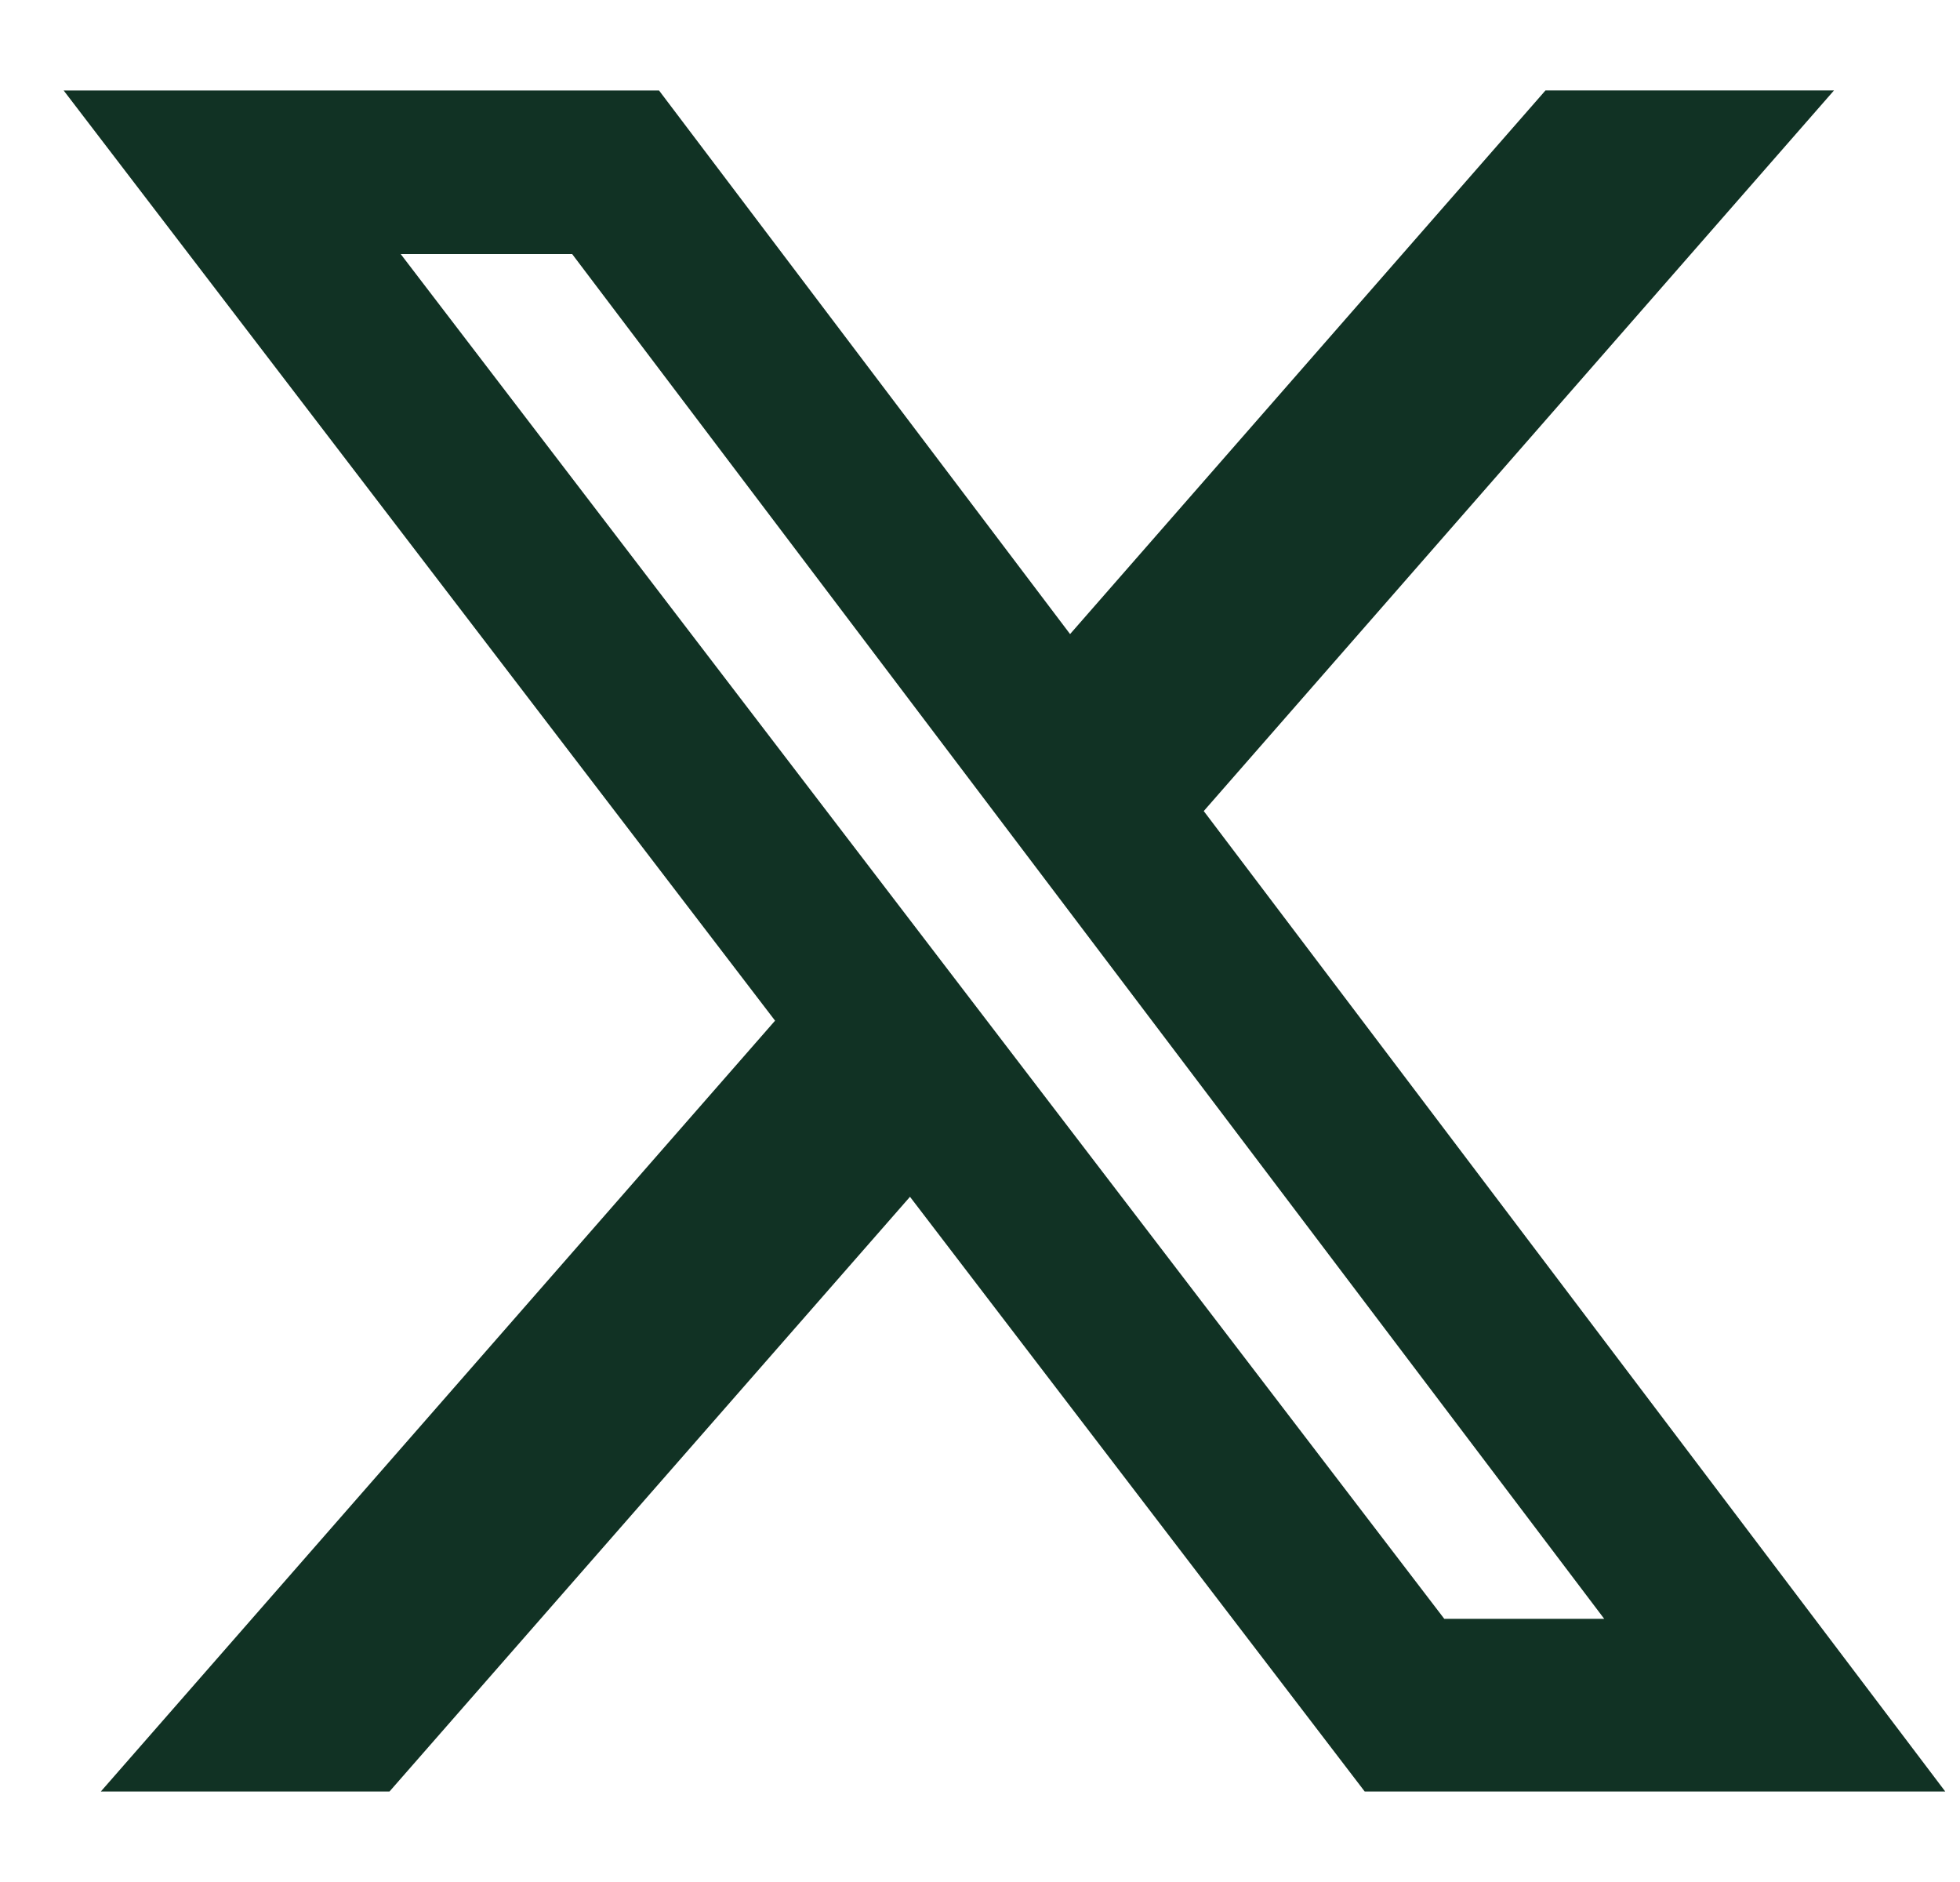 <svg width="25" height="24" viewBox="0 0 25 24" fill="none" xmlns="http://www.w3.org/2000/svg">
<g clip-path="url(#clip0_5406_4639)">
<path d="M19.713 1.153H23.393L15.354 10.343L24.812 22.846H17.407L11.607 15.262L4.968 22.846H1.286L9.886 13.016L0.812 1.154H8.406L13.649 8.086L19.713 1.153ZM18.422 20.644H20.462L7.298 3.24H5.111L18.422 20.644Z" fill="#113224"/>
</g>
<defs>
<clipPath id="clip0_5406_4639">
<rect width="24" height="24" fill="white" transform="translate(0.812)"/>
</clipPath>
</defs>
</svg>
